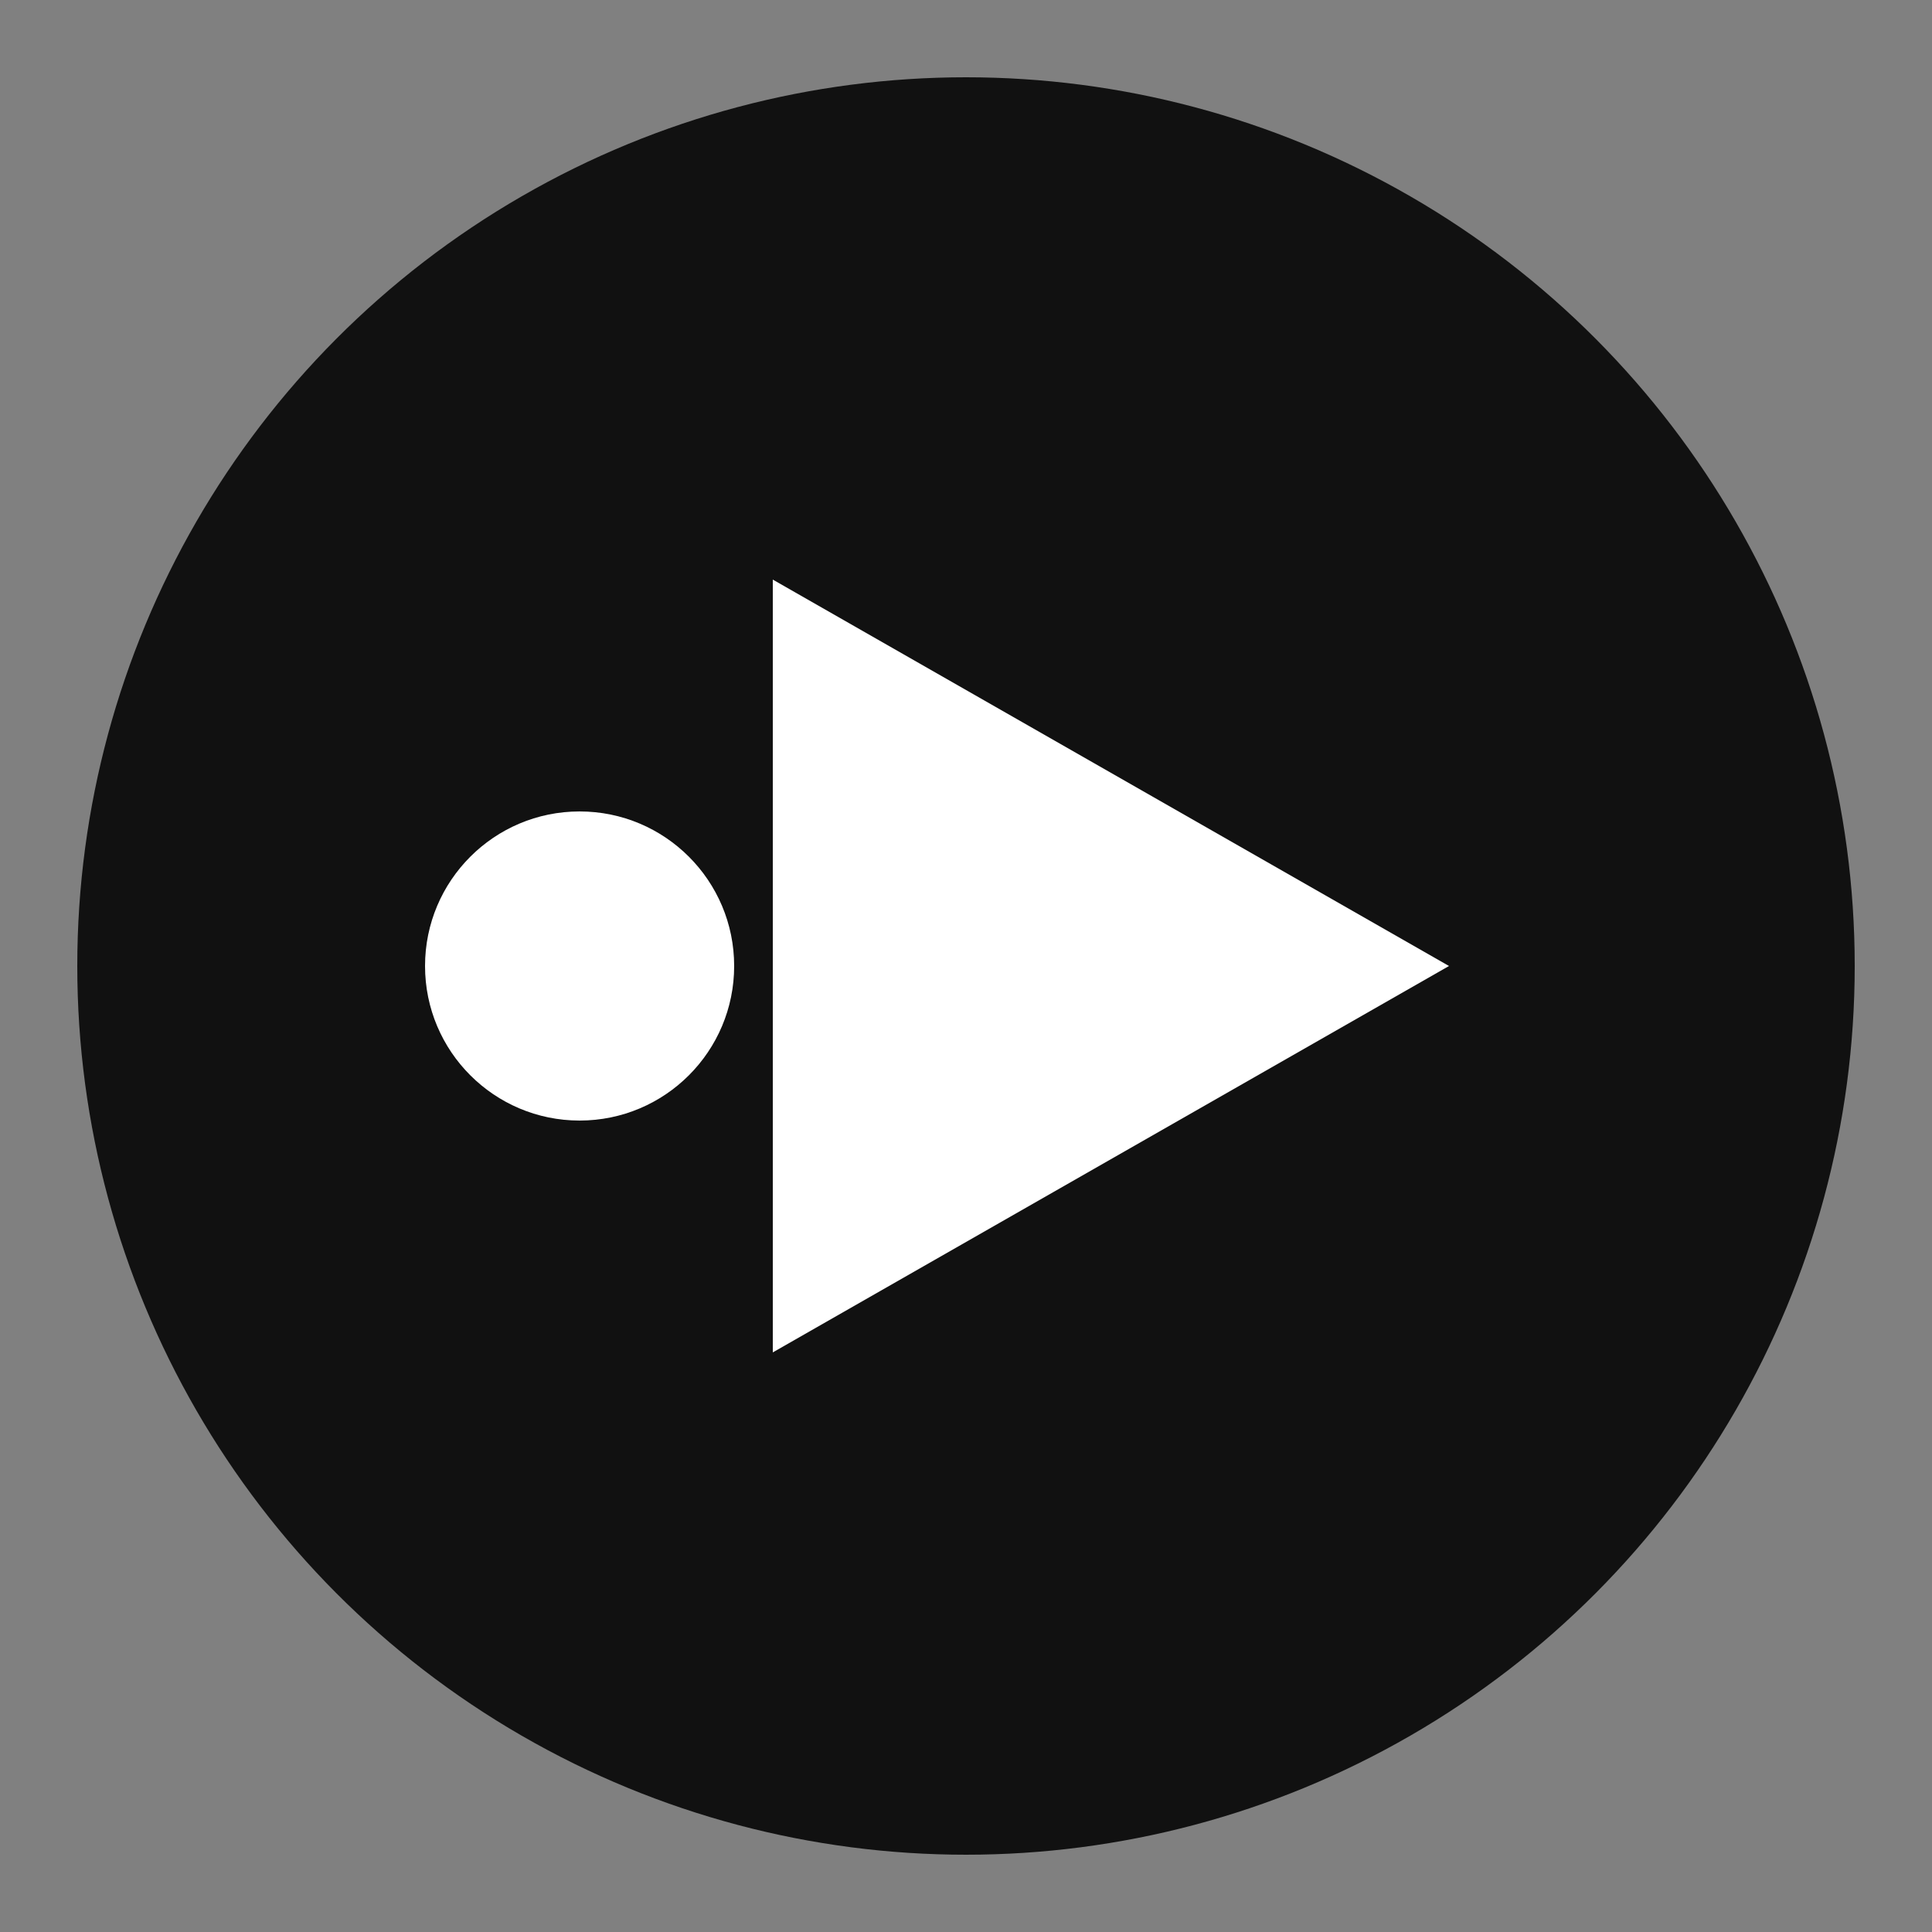 <svg xmlns="http://www.w3.org/2000/svg" viewBox="0 0 100 100">
<rect x="0" y="0" width="100" height="100" fill="#808080" stroke="none"/>
<circle cx="50" cy="50" r="46" fill="#111"/>
<polygon points="40,30 75,50 40,70" fill="#fff"/>
<circle cx="30" cy="50" r="8" fill="#fff"/>
</svg>